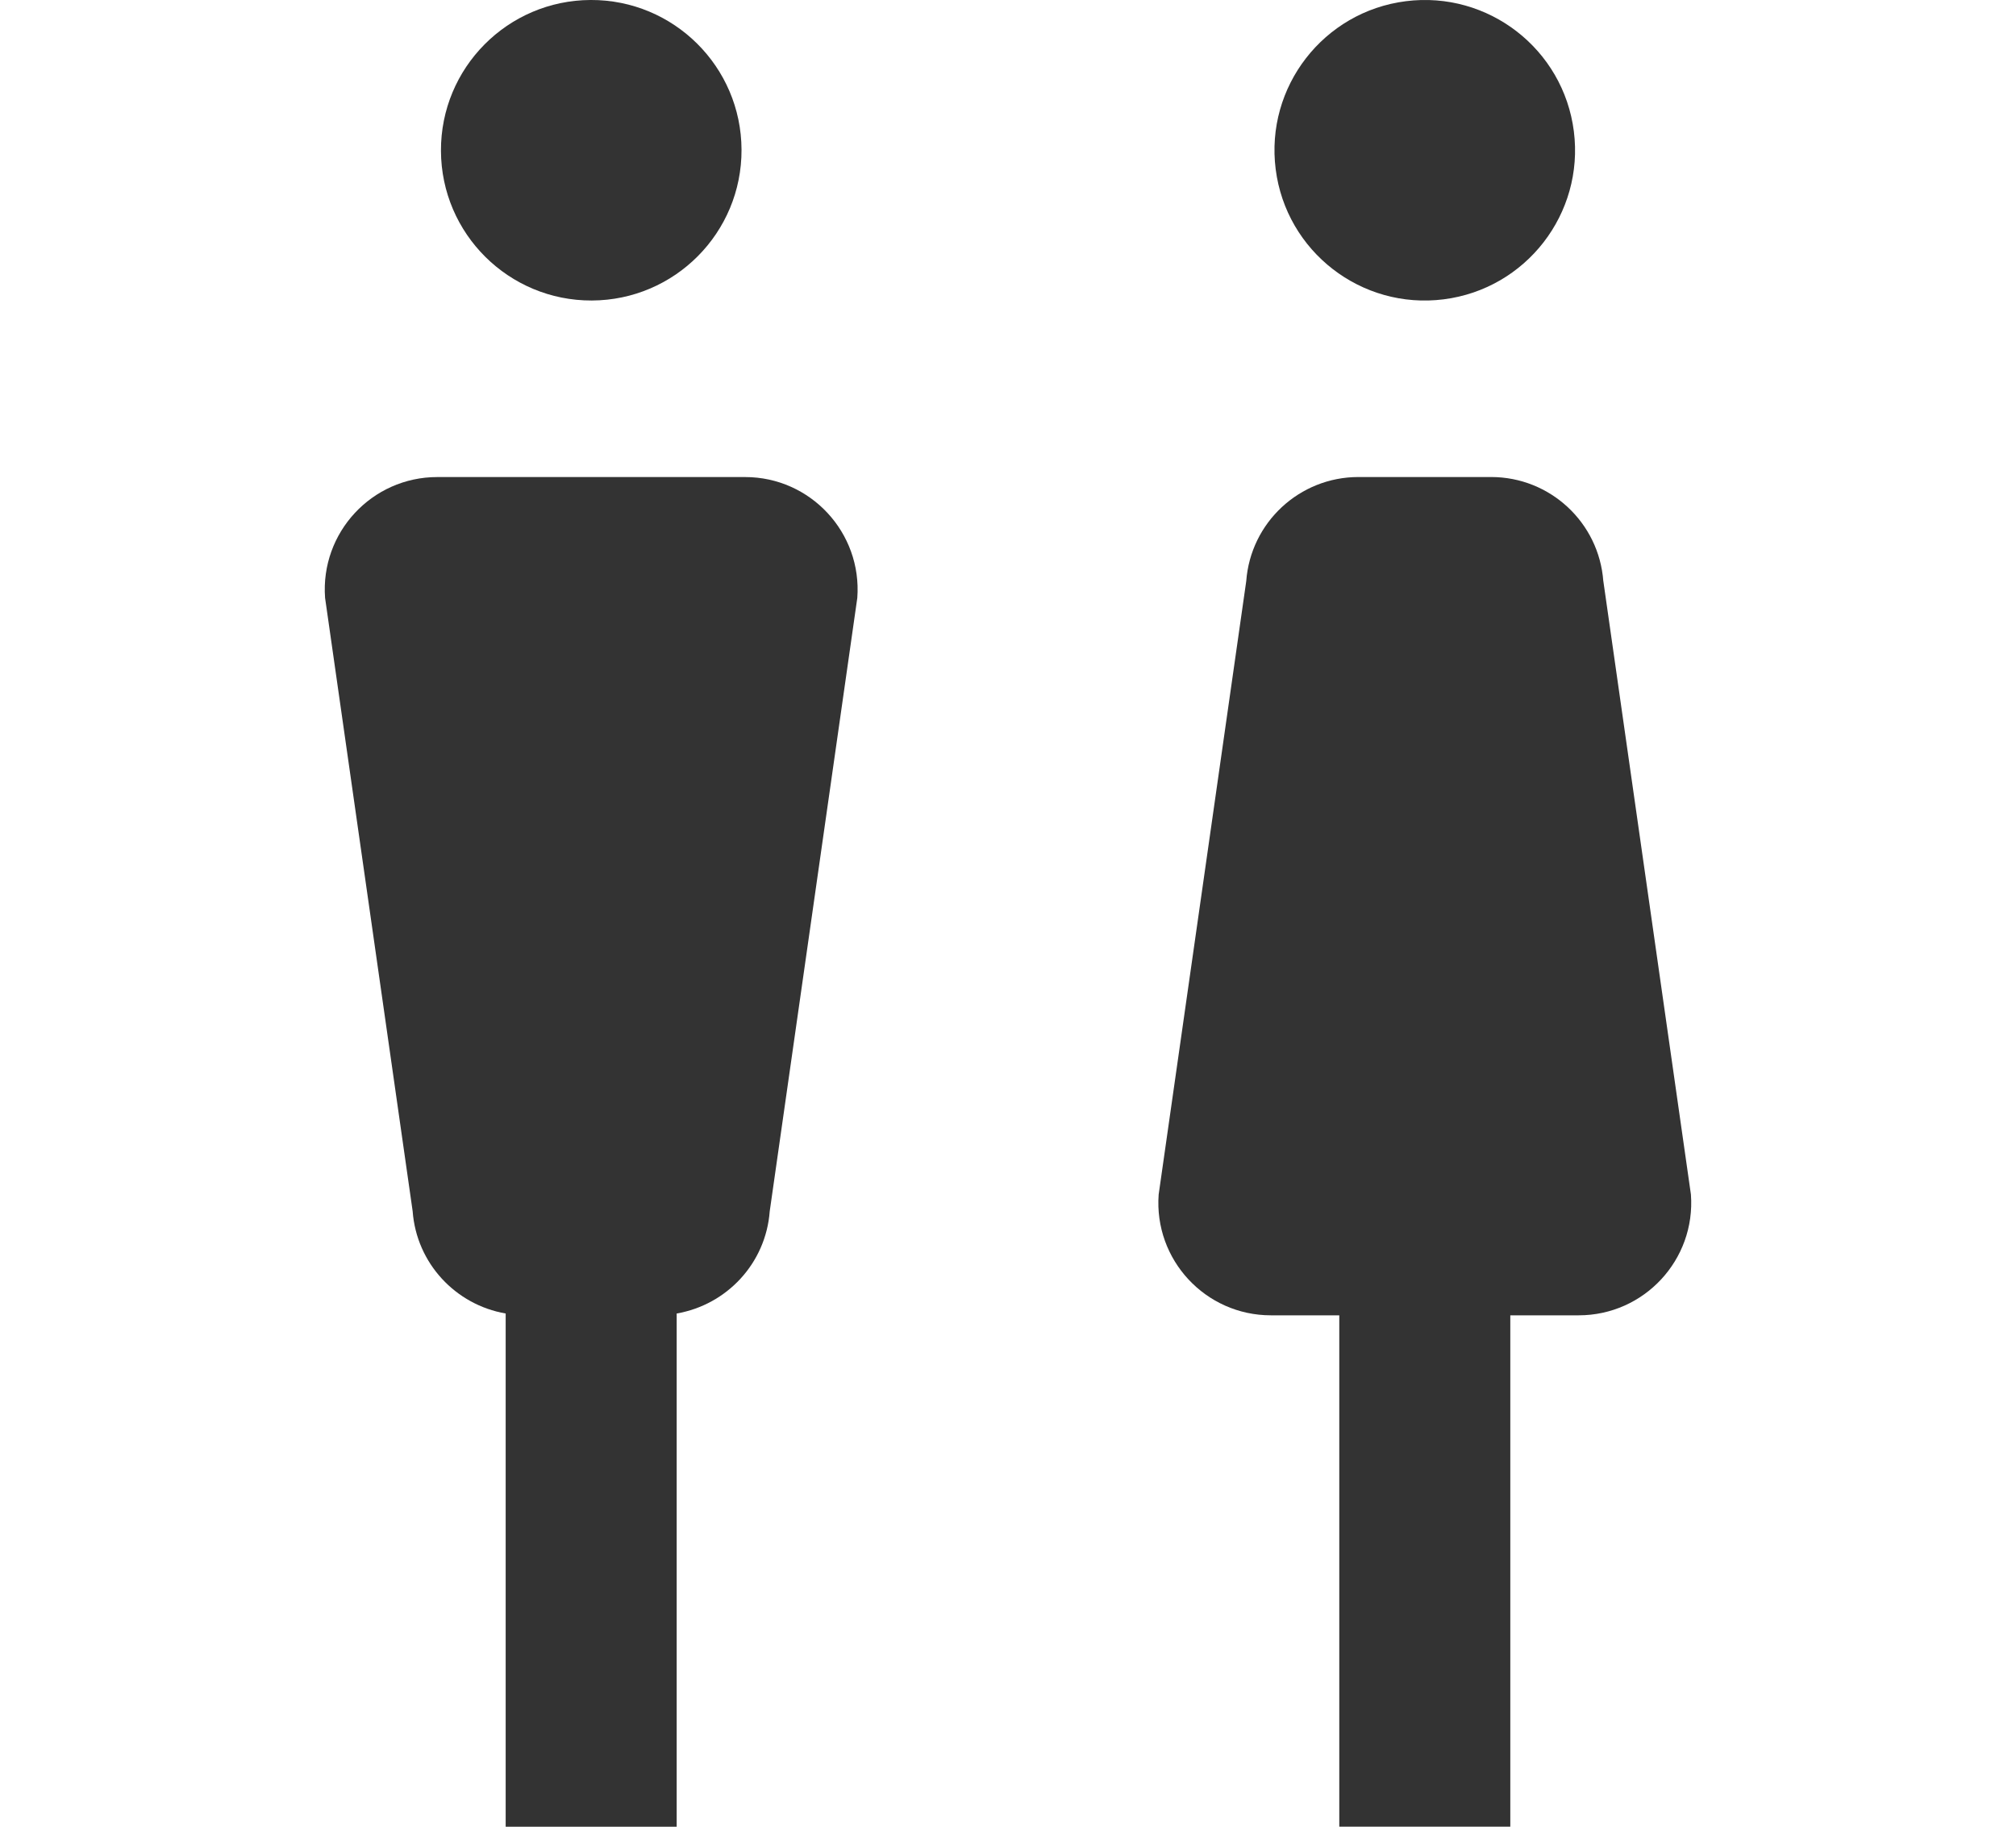 <?xml version="1.0" encoding="UTF-8"?><svg id="_レイヤー_2" xmlns="http://www.w3.org/2000/svg" width="64" height="58" viewBox="0 0 64 58"><defs><style>.cls-1{fill:#333;}.cls-2{fill:none;}</style></defs><g id="_20231114更新分"><g><g><g><circle class="cls-1" cx="18.769" cy="4.771" r="4.771" transform="translate(-.017 .069) rotate(-.212)"/><path class="cls-1" d="M23.655,15.147H13.882c-2.077,0-3.716,1.765-3.562,3.837l2.78,19.473c.123,1.657,1.366,2.974,2.953,3.248v16.296s5.429,0,5.429,0v-16.296c1.588-.274,2.831-1.591,2.954-3.248l2.78-19.473c.154-2.071-1.485-3.837-3.562-3.837Z"/></g><g><circle class="cls-1" cx="45.231" cy="4.771" r="4.771" transform="translate(-.241 5.736) rotate(-7.237)"/><path class="cls-1" d="M50.899,18.453c-.139-1.865-1.692-3.307-3.562-3.307h-4.212c-1.87,0-3.423,1.442-3.562,3.307l-2.78,19.473c-.154,2.071,1.485,3.837,3.562,3.837h2.172s0,16.237,0,16.237h5.429s0-16.237,0-16.237h2.172c2.077,0,3.716-1.765,3.562-3.837l-2.78-19.473Z"/></g></g><rect class="cls-2" width="64" height="58"/></g></g></svg>